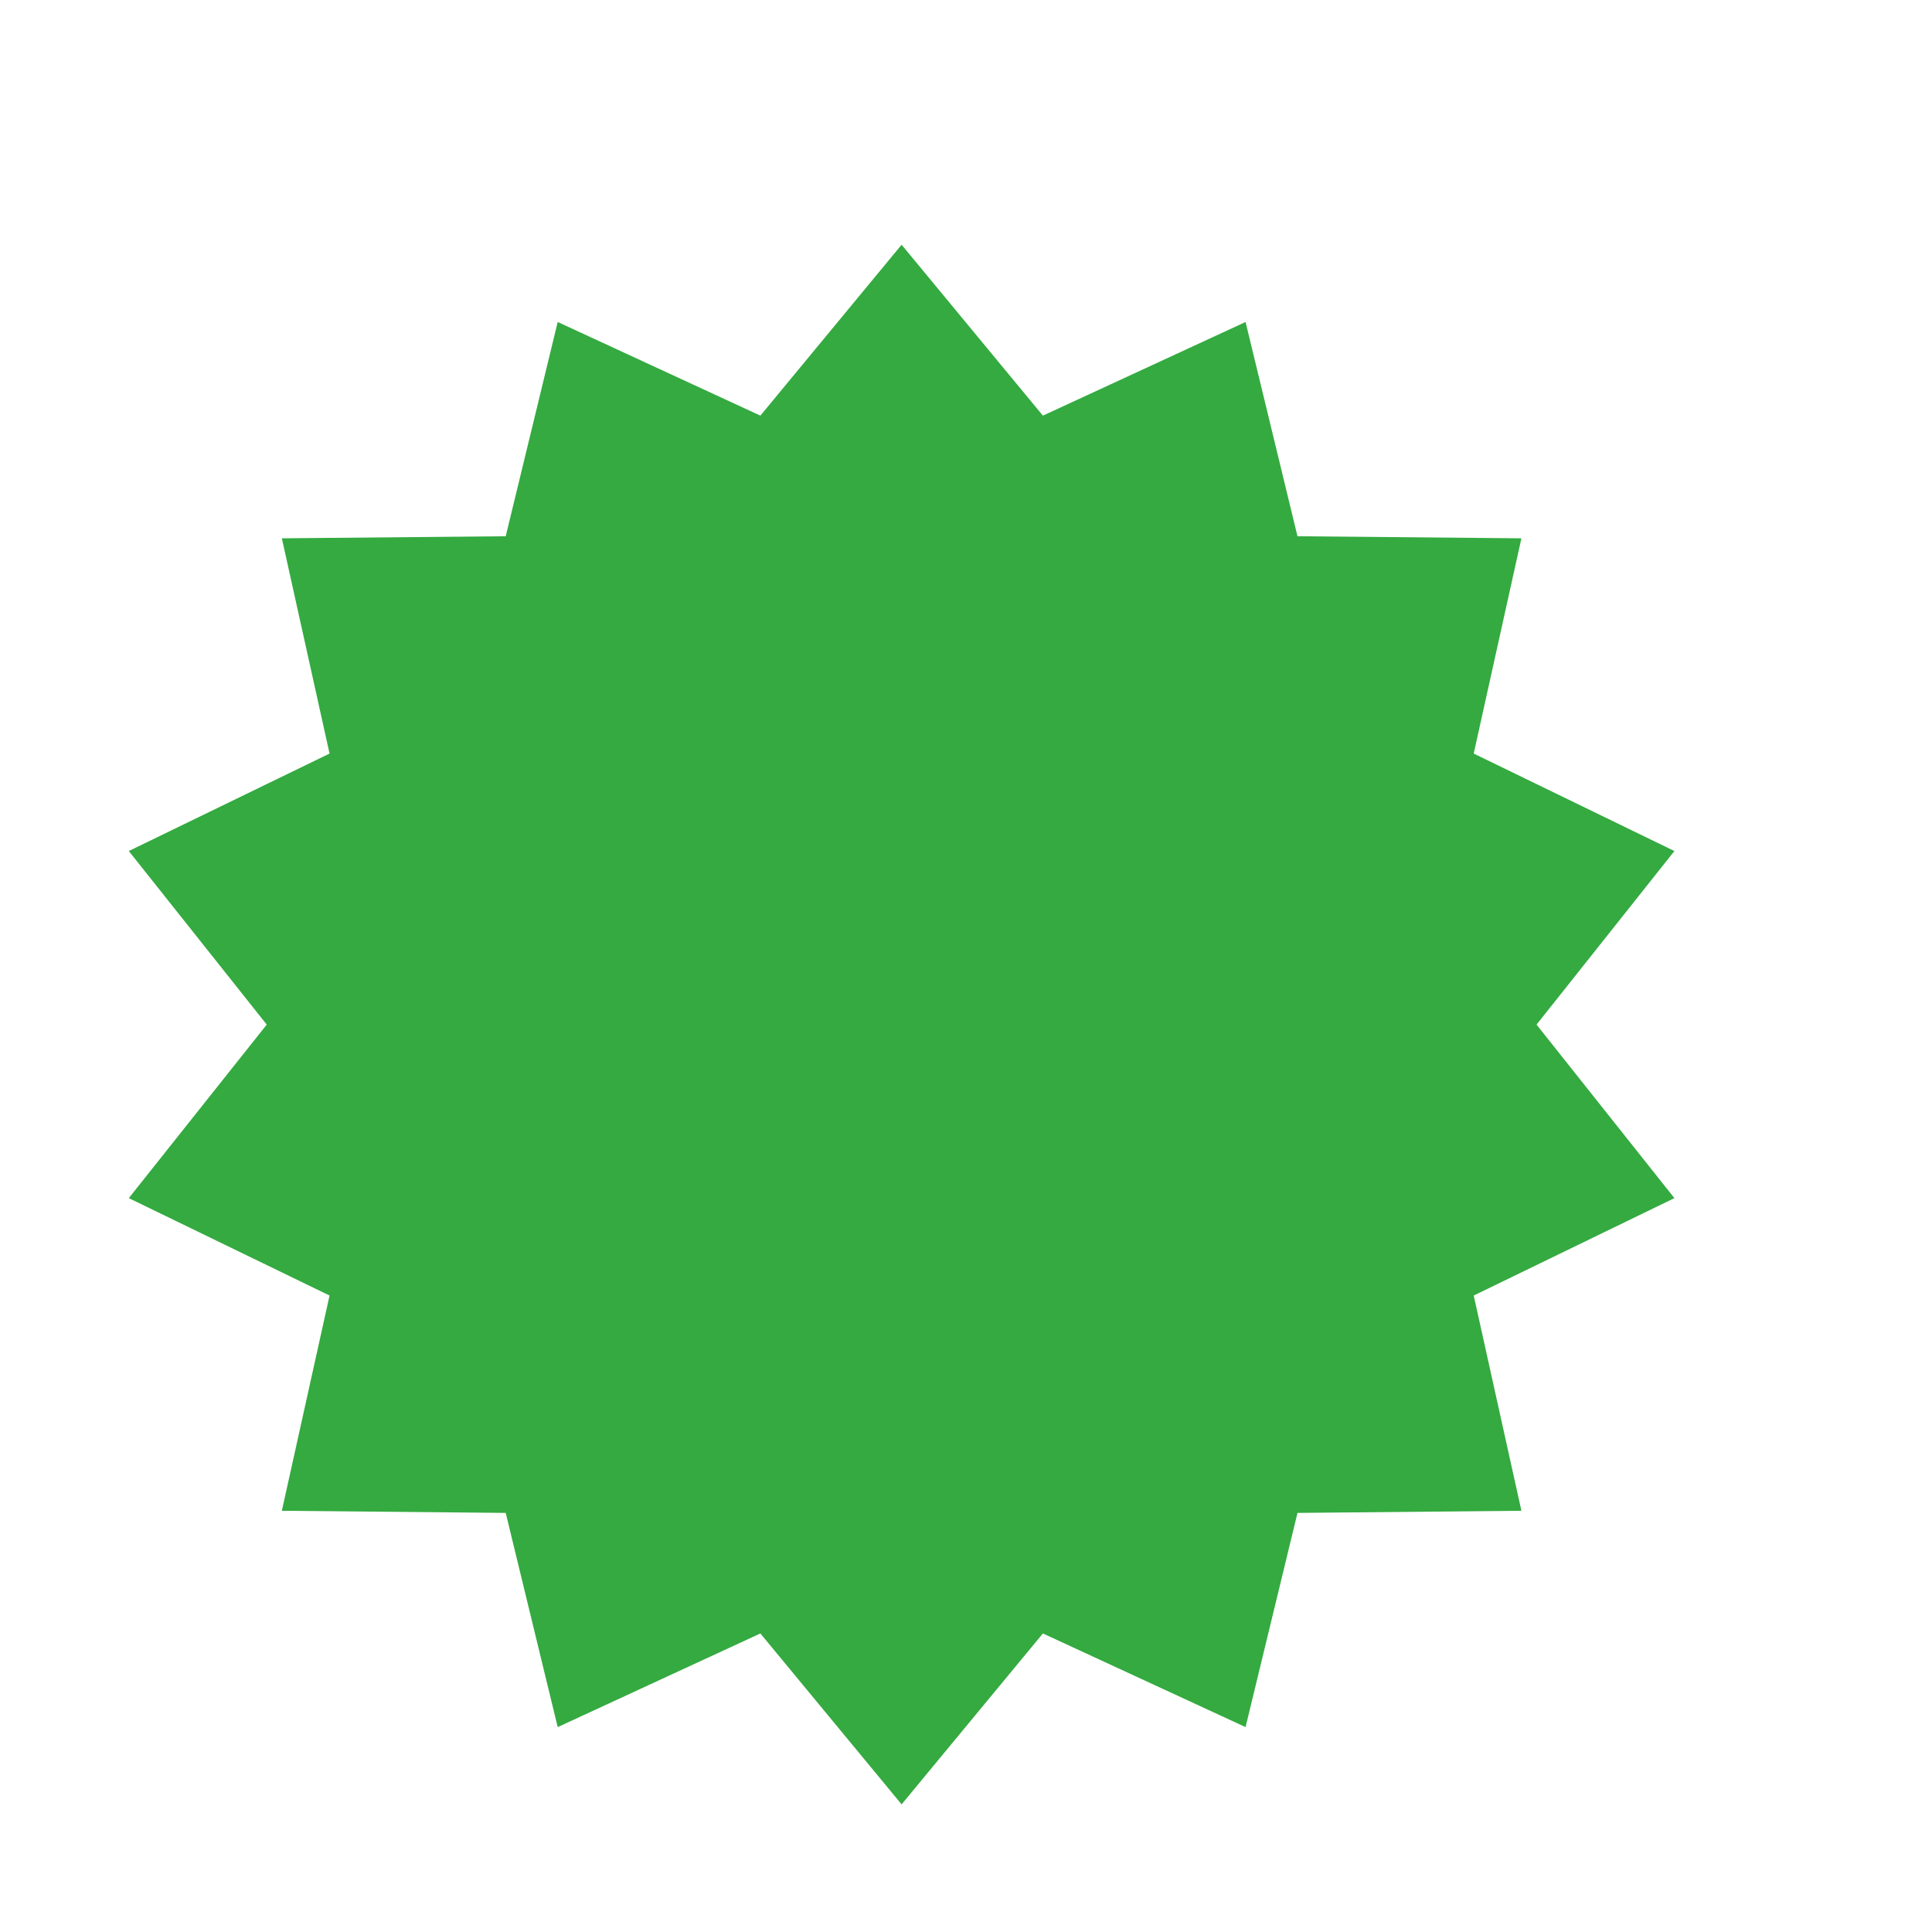 <?xml version="1.0" encoding="UTF-8"?>
<svg width="150px" height="150px" viewBox="0 0 150 150" version="1.1" xmlns="http://www.w3.org/2000/svg" xmlns:xlink="http://www.w3.org/1999/xlink">
    <title>new-blip</title>
    <g id="new-blip" stroke="none" stroke-width="1" fill="none" fill-rule="evenodd">
        <g id="Group">
            <rect id="Rectangle" fill="#FFFFFF" opacity="0" x="0" y="0" width="150" height="150"></rect>
            <polygon id="Icon/New-blip" fill="#34AA40" points="70 19 59.035 32.27 43.3 24.999 39.264 41.634 21.883 41.795 25.586 58.506 10 66.074 20.709 79.55 10 93.022 25.586 100.585 21.883 117.296 39.264 117.462 43.3 134.092 59.035 126.821 70 140.091 80.97 126.821 96.705 134.092 100.736 117.462 118.122 117.296 114.419 100.585 130 93.022 119.297 79.55 130 66.074 114.419 58.506 118.122 41.795 100.736 41.634 96.705 24.999 80.97 32.27"></polygon>
        </g>
    </g>
</svg>